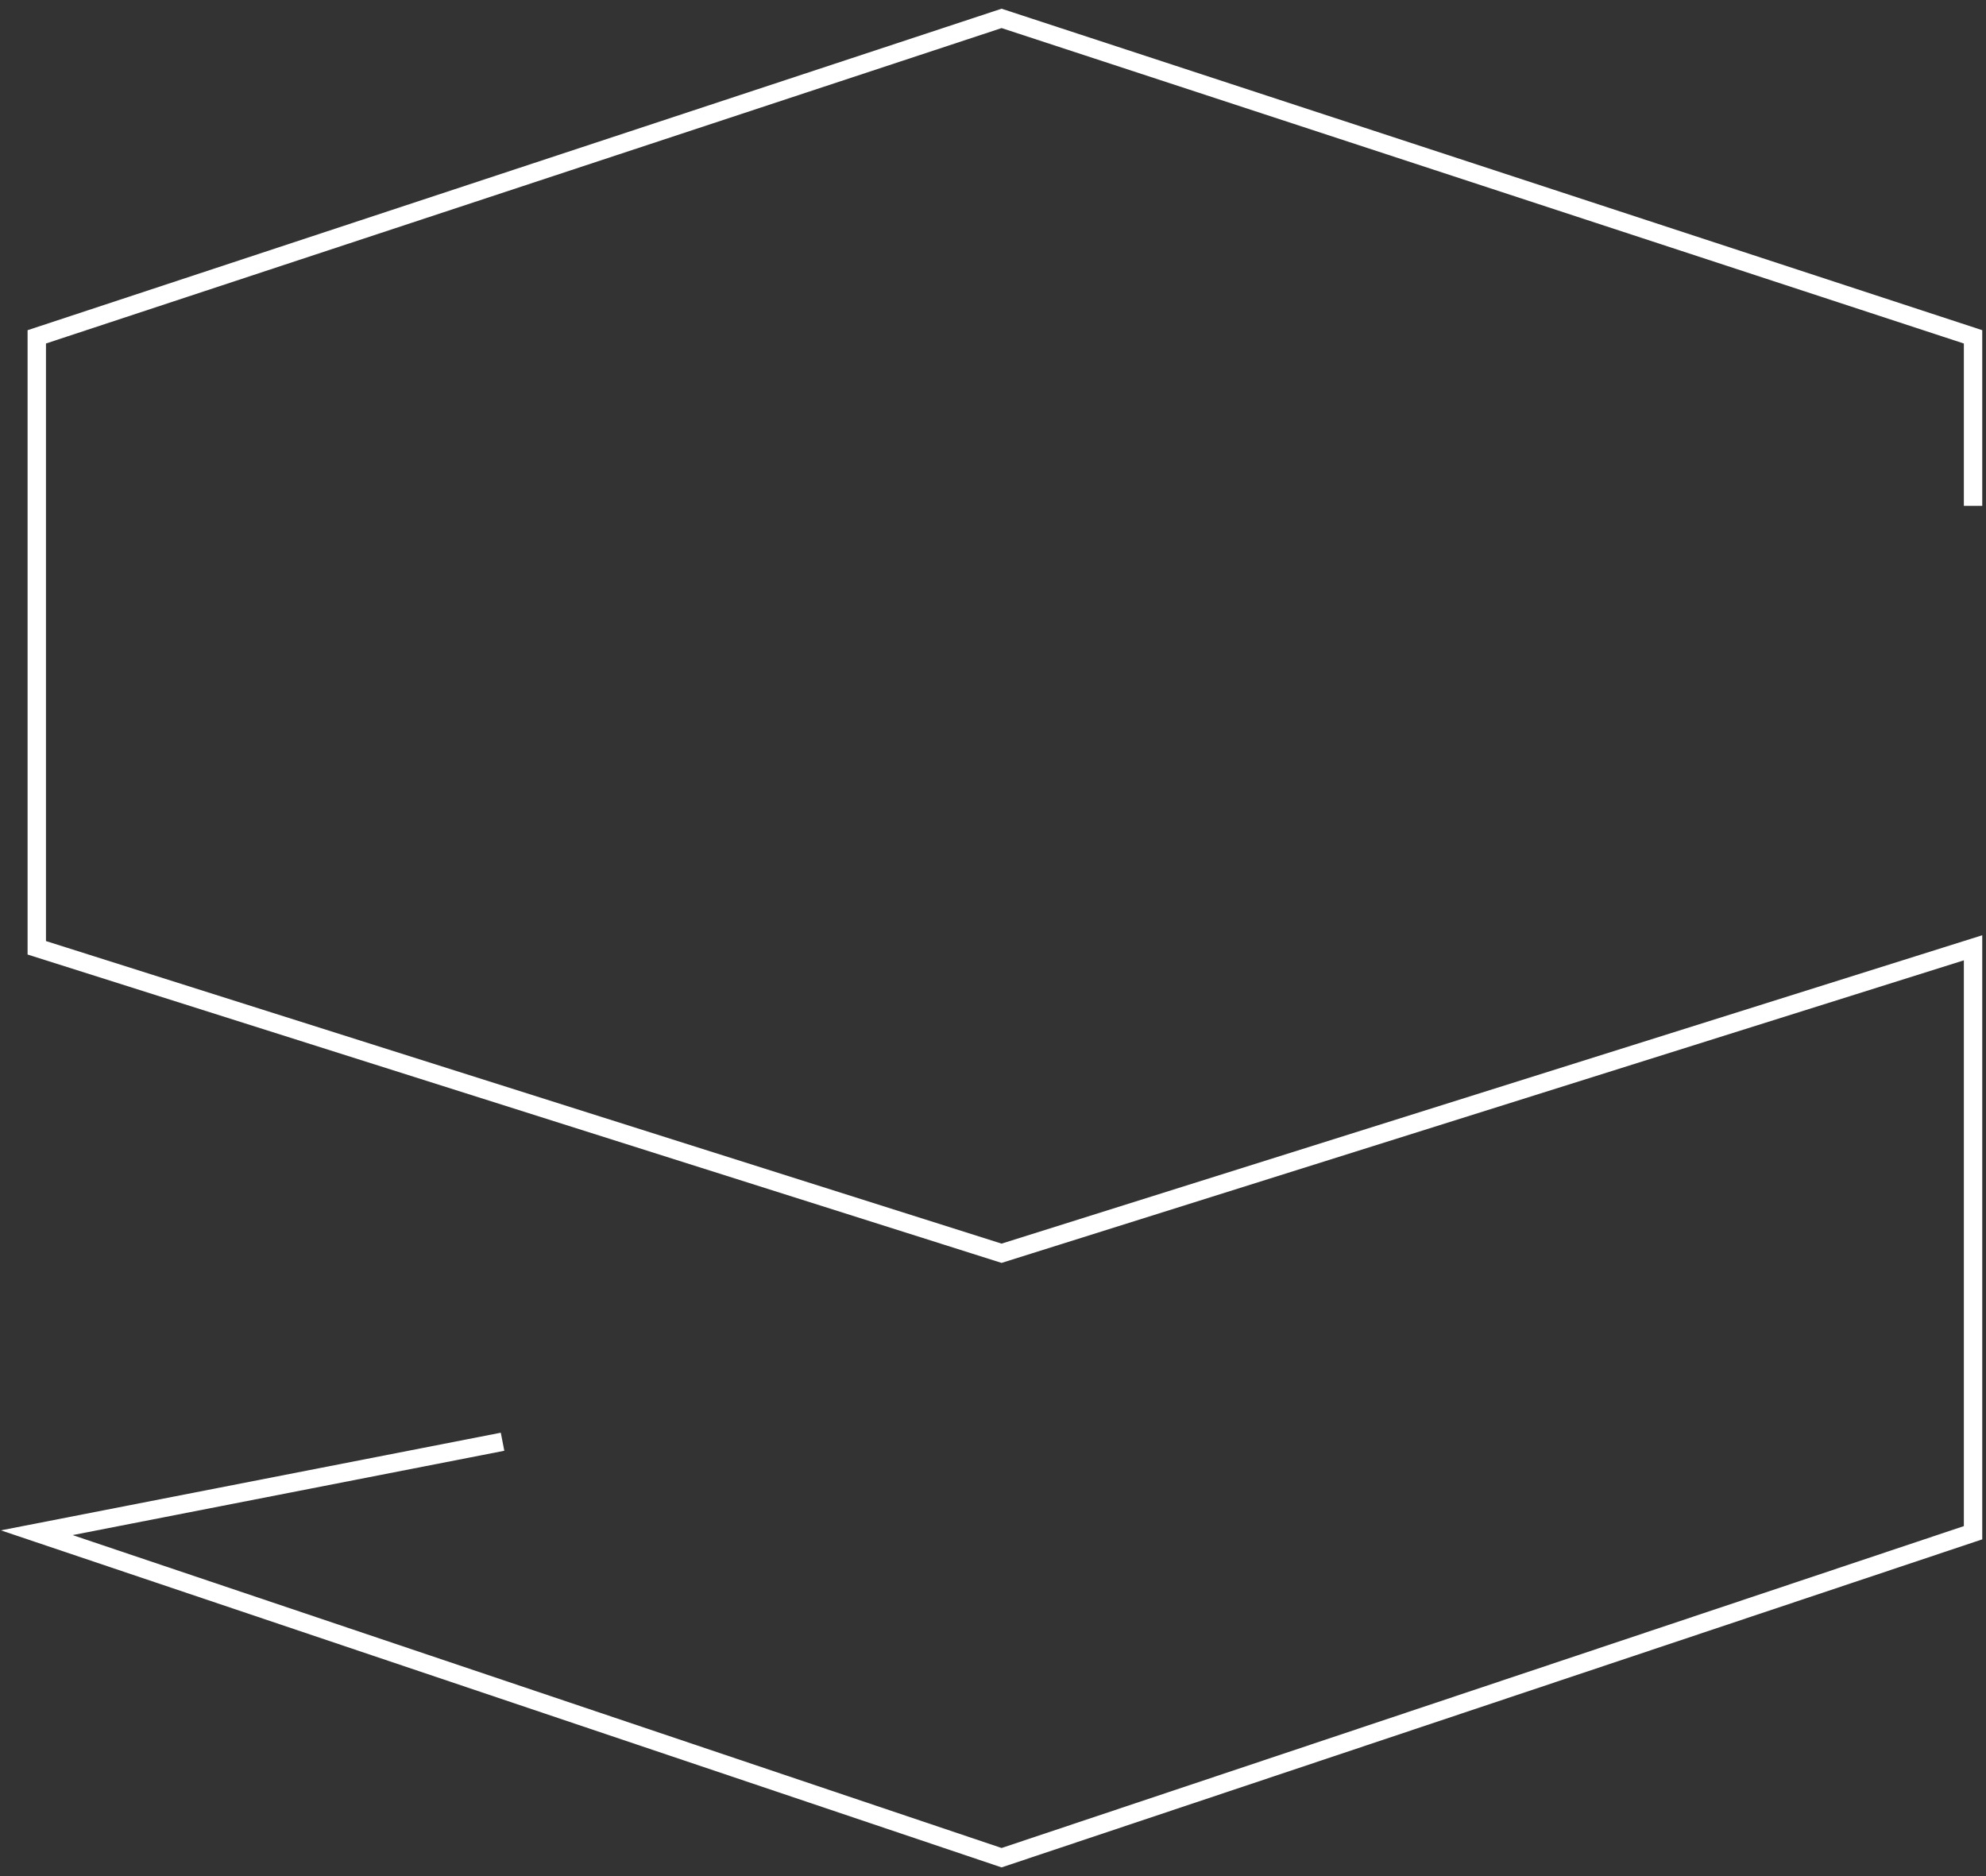 <svg width="108" height="102" viewBox="0 0 108 102" fill="none" xmlns="http://www.w3.org/2000/svg">
<rect x="0" y="0" width="108" height="102" fill="#333333" stroke="none"/>
<path d="M107.296 27.502V18.314L54.467 1L2 18.314V51.53L54.467 68.138L107.296 51.53V83.332L54.467 101L2 83.332L27.329 78.385" stroke="white"/>
</svg>
